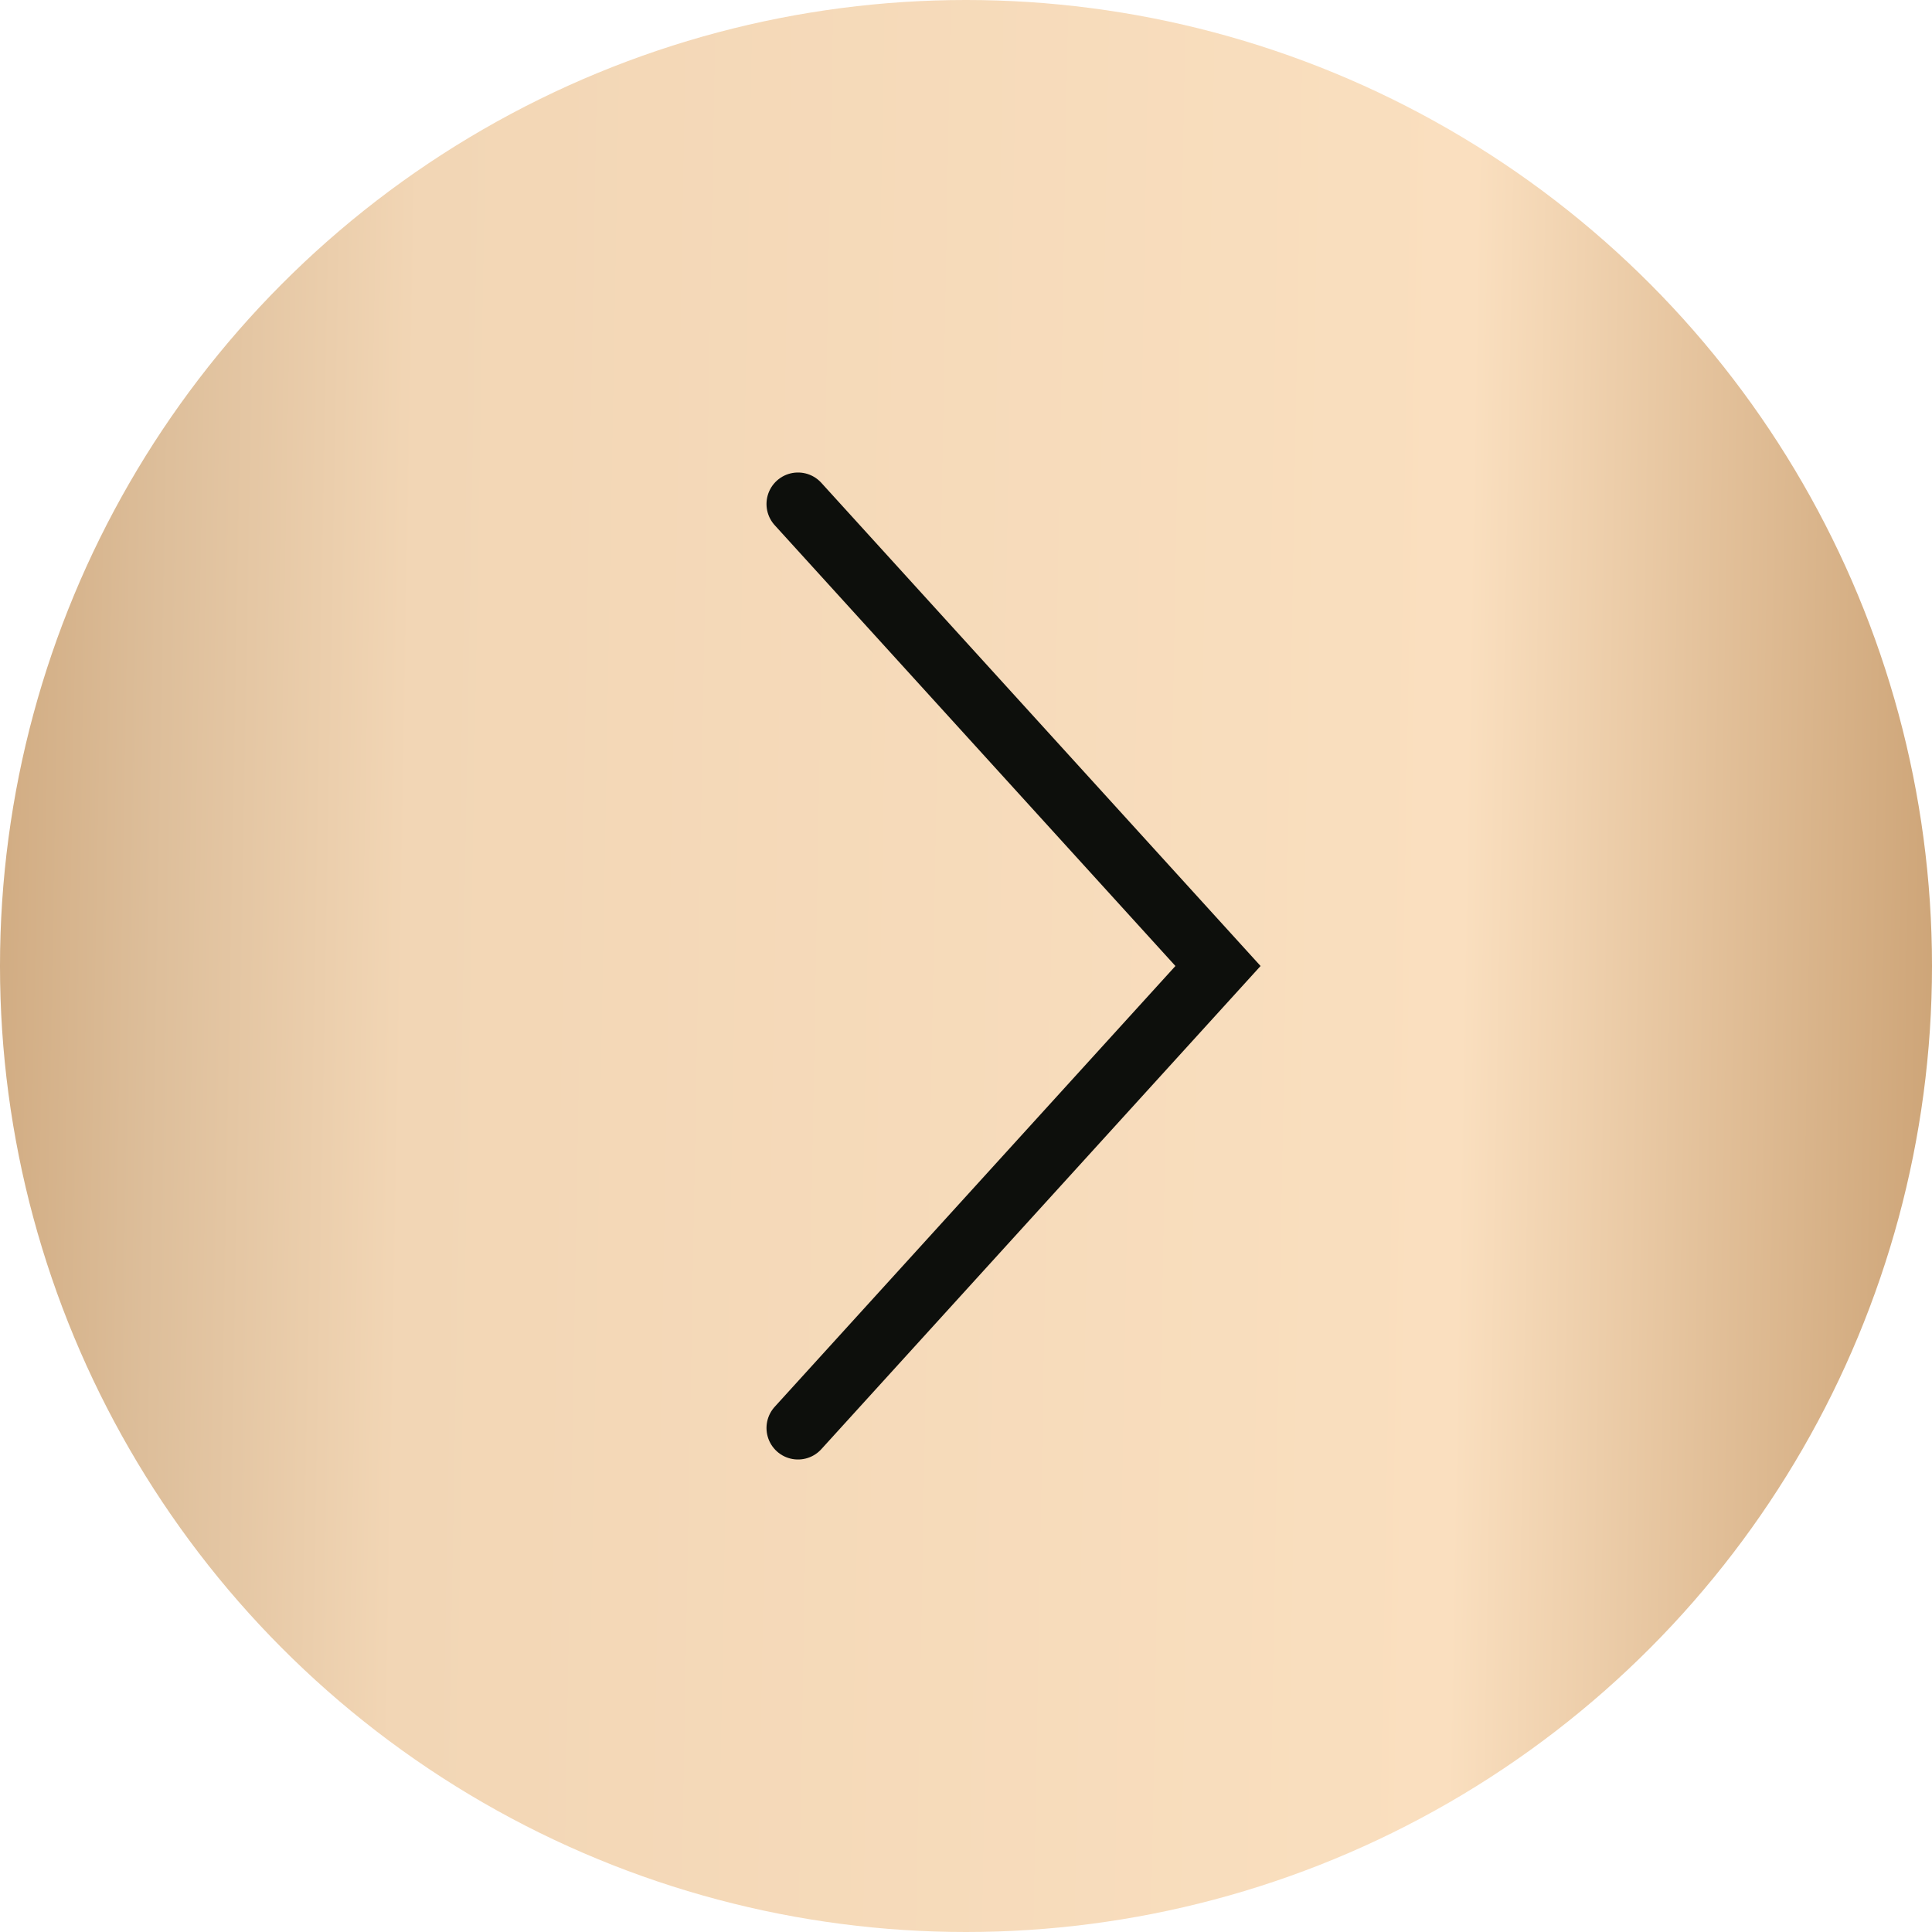<?xml version="1.0" encoding="UTF-8"?> <svg xmlns="http://www.w3.org/2000/svg" width="46" height="46" viewBox="0 0 46 46" fill="none"><circle cx="23" cy="23" r="23" fill="url(#paint0_linear_895_272)"></circle><path d="M19 12L29 23L19 34" stroke="#0D0F0C" stroke-width="1.5" stroke-linecap="round"></path><defs><linearGradient id="paint0_linear_895_272" x1="-3.473" y1="17.25" x2="48.107" y2="18.183" gradientUnits="userSpaceOnUse"><stop stop-color="#C69B6C"></stop><stop offset="0.139" stop-color="#DDBE9A"></stop><stop offset="0.256" stop-color="#F2D6B5"></stop><stop offset="0.744" stop-color="#FADFBF"></stop><stop offset="1" stop-color="#C69B6C"></stop></linearGradient></defs></svg> 